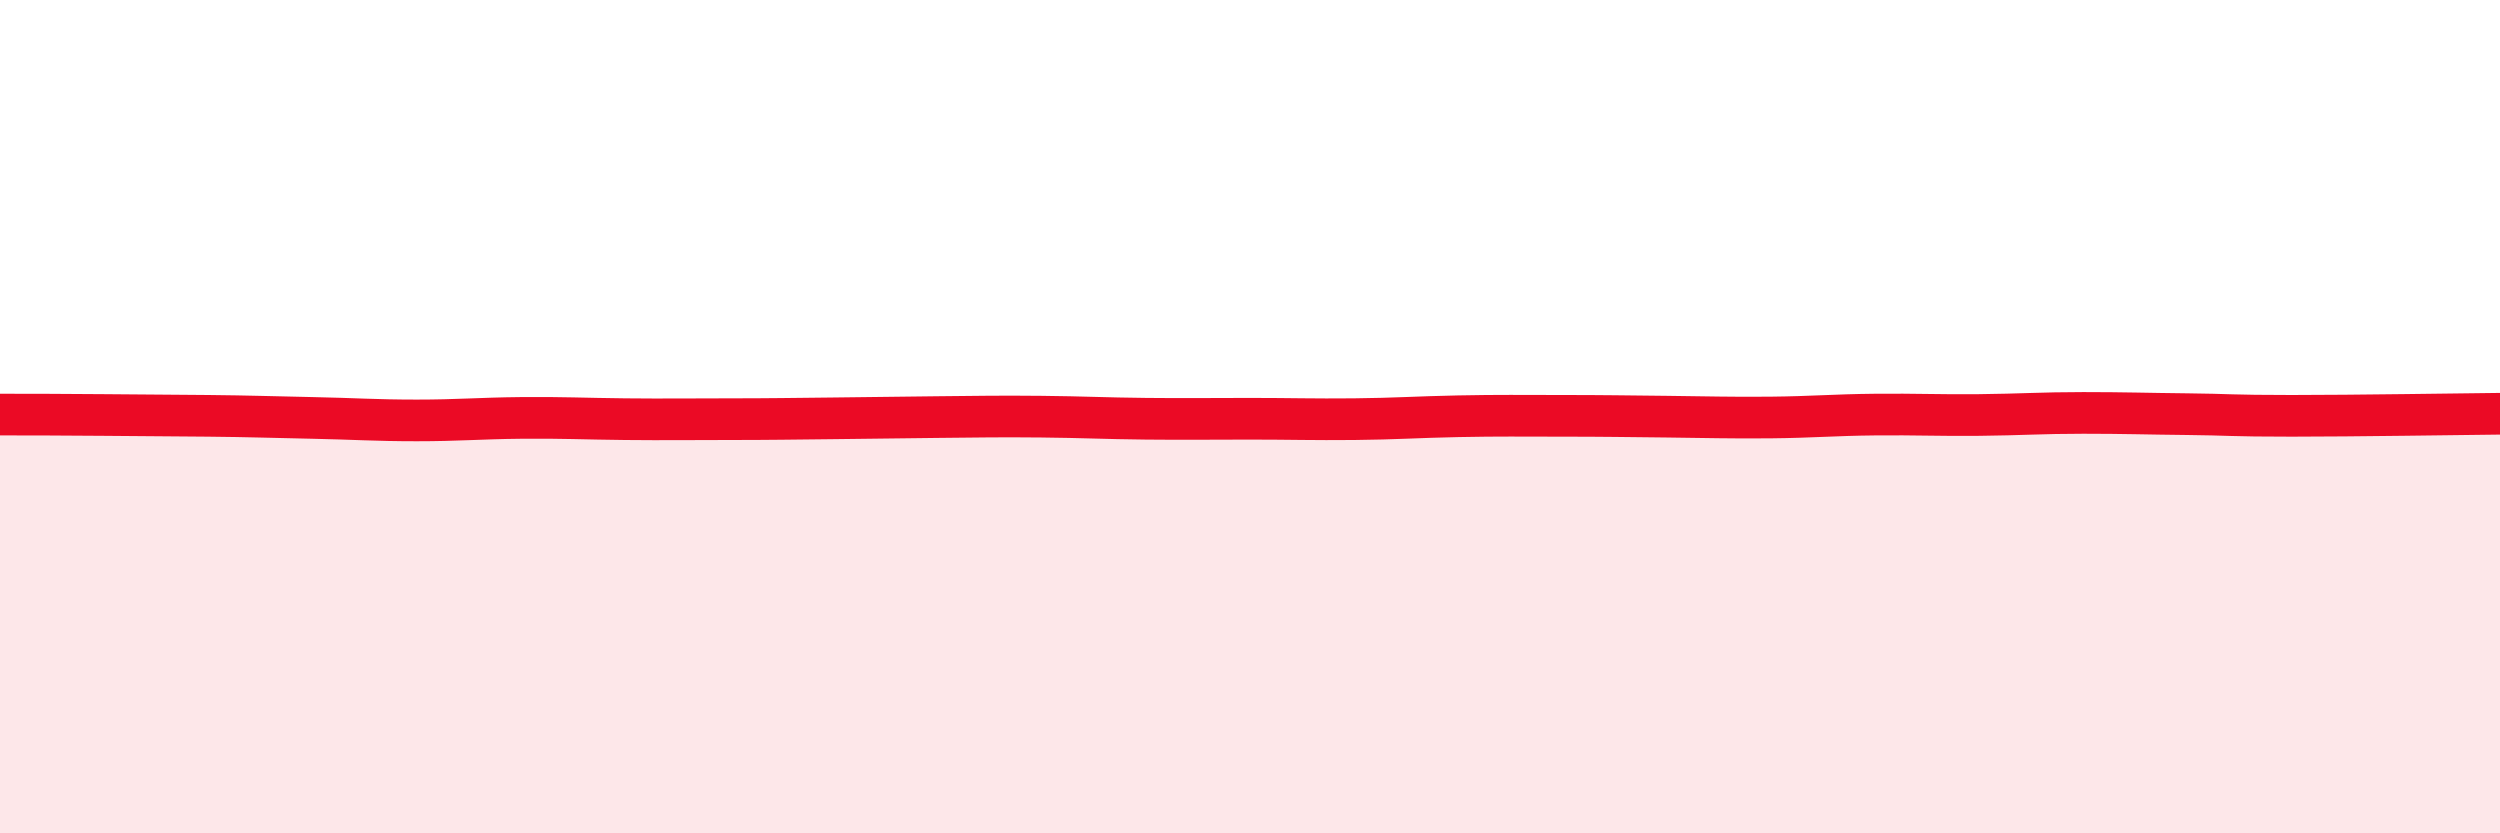 
    <svg width="60" height="20" viewBox="0 0 60 20" xmlns="http://www.w3.org/2000/svg">
      <path
        d="M 0,9.95 C 0.5,9.95 1.5,9.95 2.5,9.96 C 3.5,9.97 4,9.97 5,9.98 C 6,9.99 6.5,10.01 7.5,10.03 C 8.5,10.05 9,10.09 10,10.09 C 11,10.09 11.5,10.04 12.5,10.03 C 13.5,10.02 14,10.05 15,10.06 C 16,10.07 16.5,10.06 17.5,10.06 C 18.5,10.06 19,10.05 20,10.04 C 21,10.03 21.5,10.02 22.5,10.01 C 23.5,10 24,9.99 25,10 C 26,10.01 26.5,10.04 27.5,10.05 C 28.5,10.06 29,10.05 30,10.05 C 31,10.05 31.5,10.07 32.5,10.06 C 33.5,10.05 34,10.01 35,9.99 C 36,9.97 36.5,9.98 37.5,9.98 C 38.5,9.98 39,9.99 40,10 C 41,10.01 41.5,10.03 42.5,10.02 C 43.5,10.01 44,9.96 45,9.95 C 46,9.94 46.5,9.97 47.5,9.96 C 48.5,9.95 49,9.91 50,9.91 C 51,9.91 51.5,9.93 52.5,9.94 C 53.5,9.95 53.5,9.98 55,9.98 C 56.5,9.98 59,9.94 60,9.93L60 20L0 20Z"
        fill="#EB0A25"
        opacity="0.1"
        stroke-linecap="round"
        stroke-linejoin="round"
      />
      <path
        d="M 0,9.95 C 0.5,9.95 1.5,9.95 2.5,9.96 C 3.5,9.97 4,9.97 5,9.98 C 6,9.99 6.5,10.01 7.5,10.03 C 8.5,10.05 9,10.09 10,10.09 C 11,10.09 11.5,10.04 12.5,10.03 C 13.5,10.02 14,10.05 15,10.06 C 16,10.07 16.5,10.06 17.5,10.06 C 18.5,10.06 19,10.05 20,10.04 C 21,10.03 21.5,10.02 22.5,10.01 C 23.5,10 24,9.99 25,10 C 26,10.01 26.5,10.04 27.5,10.05 C 28.5,10.06 29,10.05 30,10.05 C 31,10.05 31.5,10.07 32.5,10.06 C 33.5,10.05 34,10.01 35,9.99 C 36,9.97 36.5,9.98 37.5,9.98 C 38.5,9.98 39,9.99 40,10 C 41,10.01 41.5,10.03 42.5,10.02 C 43.5,10.01 44,9.96 45,9.95 C 46,9.94 46.5,9.97 47.5,9.96 C 48.5,9.95 49,9.91 50,9.91 C 51,9.91 51.5,9.93 52.5,9.94 C 53.5,9.95 53.5,9.98 55,9.98 C 56.5,9.98 59,9.94 60,9.93"
        stroke="#EB0A25"
        stroke-width="1"
        fill="none"
        stroke-linecap="round"
        stroke-linejoin="round"
      />
    </svg>
  
